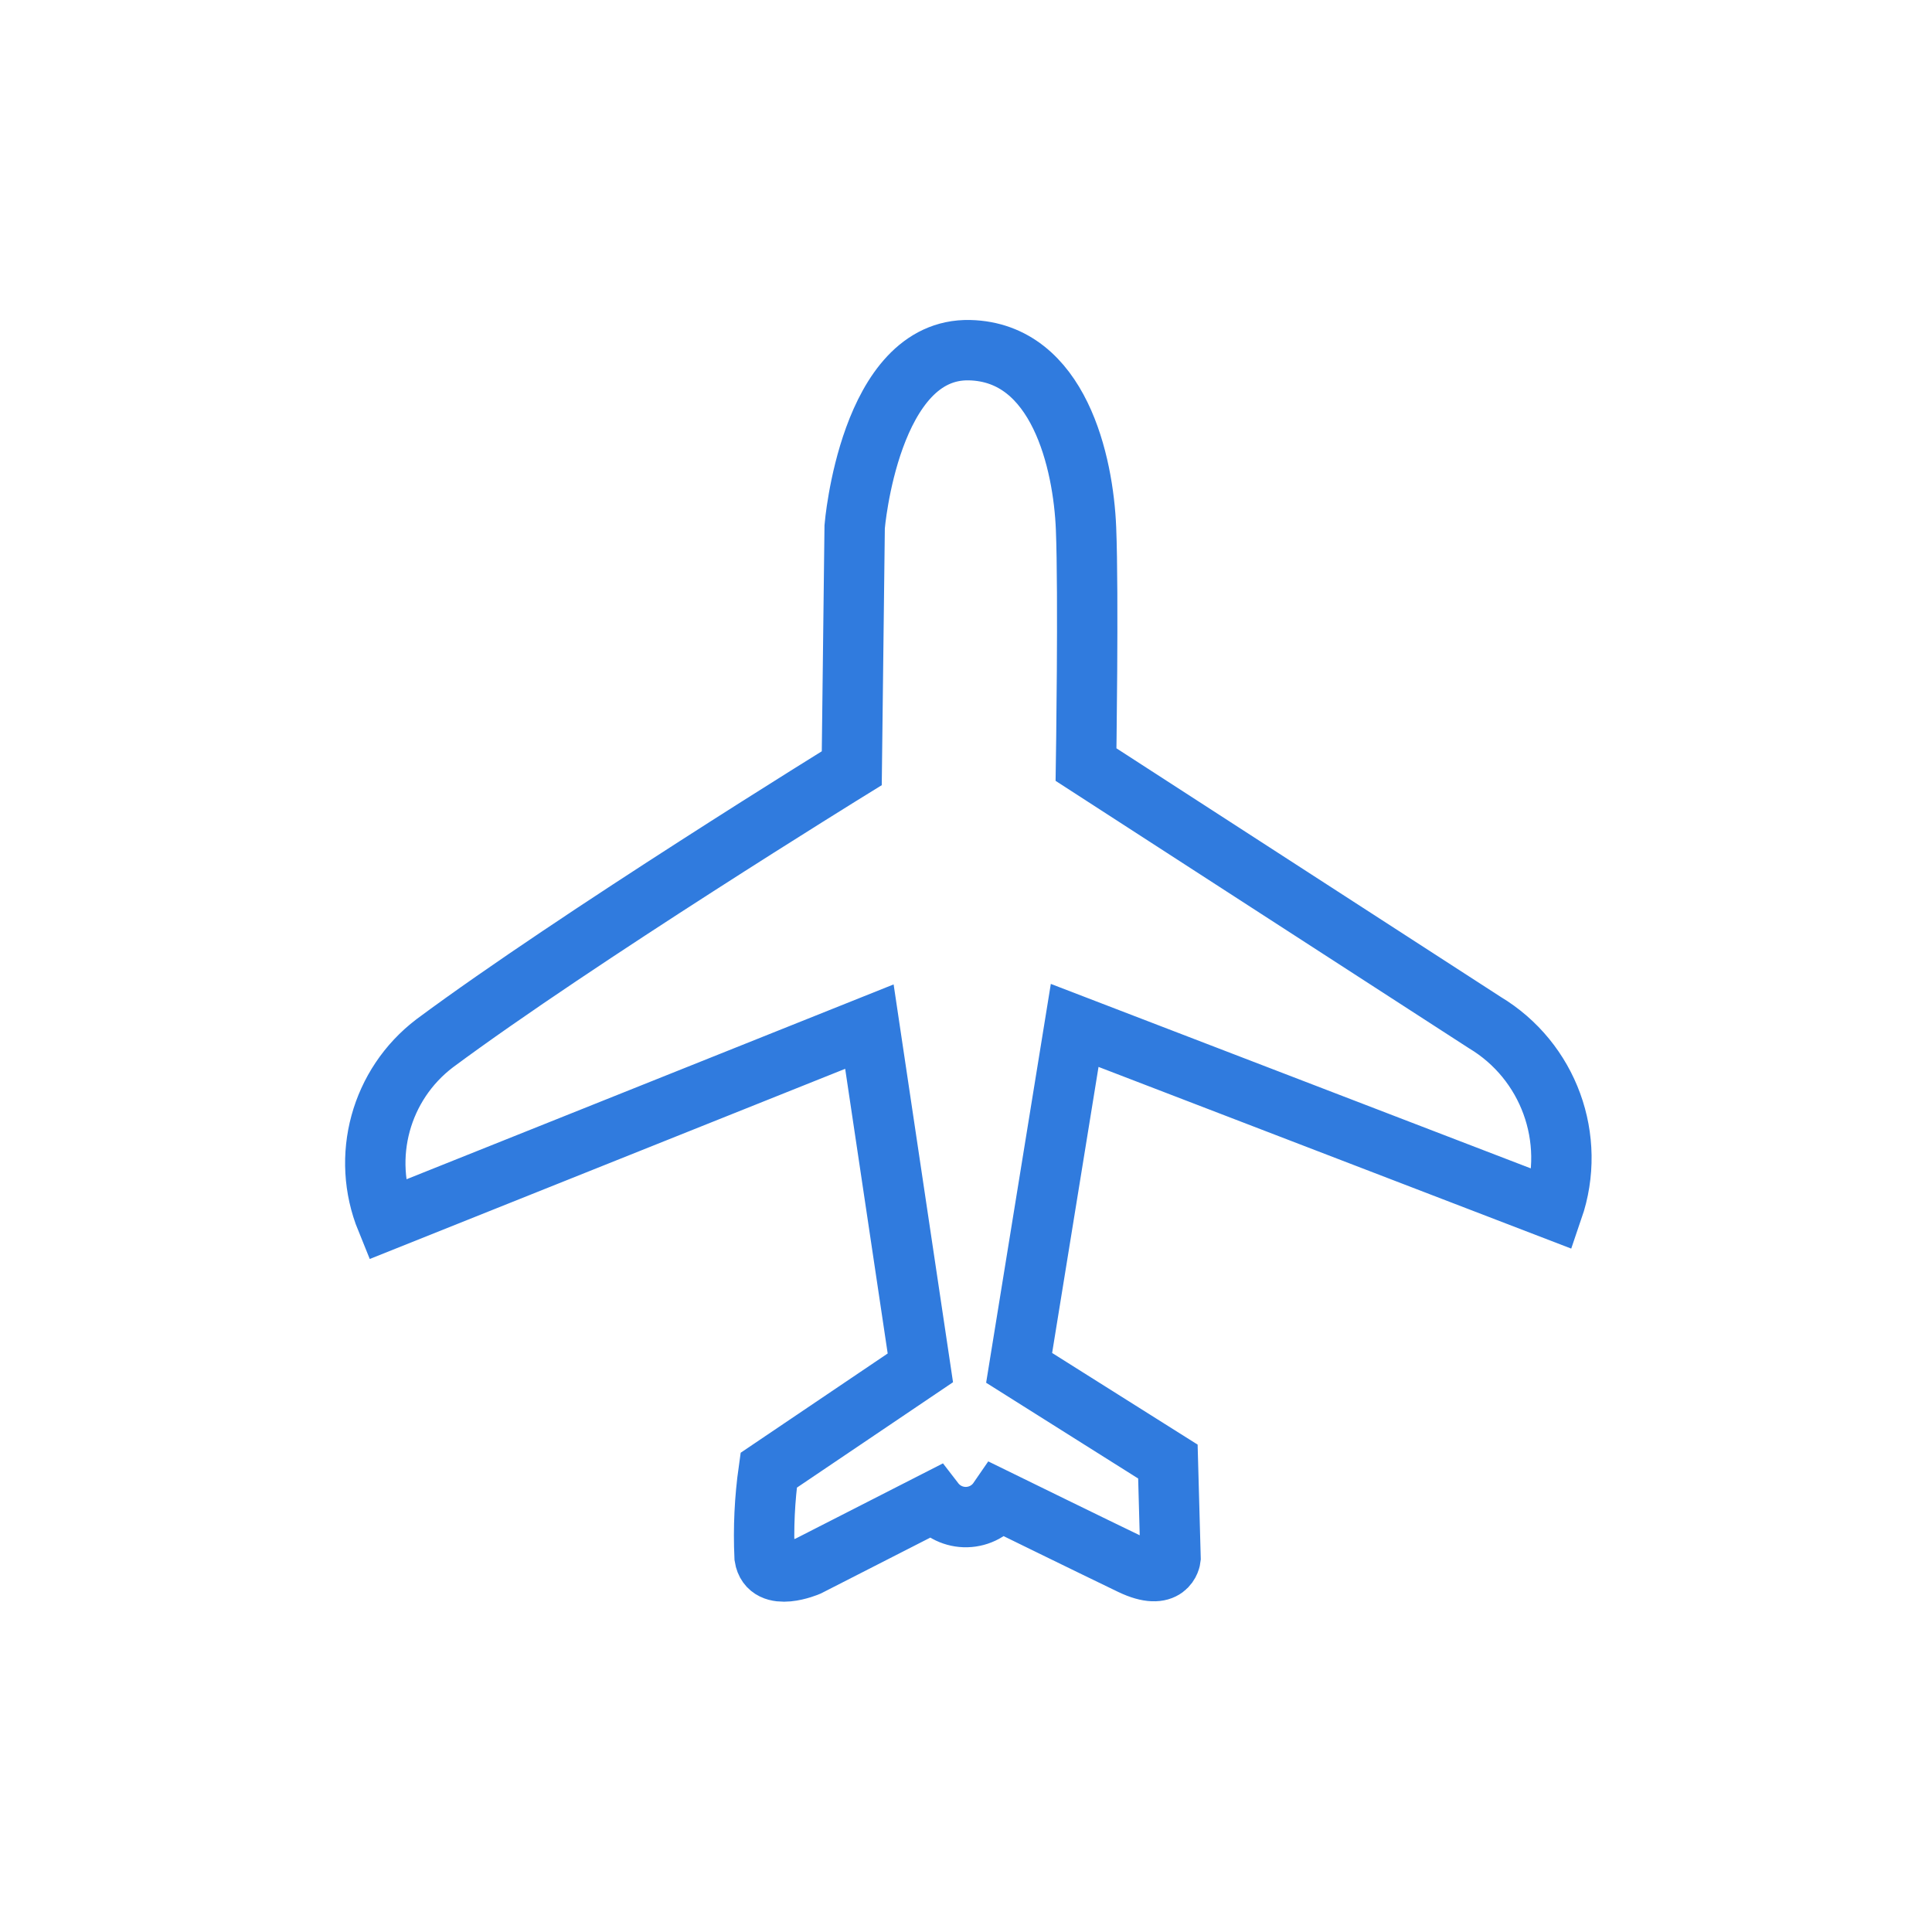 <?xml version="1.0" encoding="UTF-8"?>
<svg width="80px" height="80px" viewBox="0 0 80 80" version="1.1" xmlns="http://www.w3.org/2000/svg" xmlns:xlink="http://www.w3.org/1999/xlink">
    <!-- Generator: Sketch 60.1 (88133) - https://sketch.com -->
    <title>ico/airshipment</title>
    <desc>Created with Sketch.</desc>
    <g id="ico/airshipment" stroke="none" stroke-width="1" fill="none" fill-rule="evenodd">
        <g id="Asset-3@1x" transform="translate(15, 14)" stroke="#307BDE" stroke-width="2.5">
            <path d="M20.27,17.81 L20.39,7.81 C20.39,7.81 21,0.4 25.15,0.5 C28.85,0.59 29.86,5.16 29.97,7.88 C30.08,10.6 29.97,17.66 29.97,17.66 L46.48,28.34 C49.126,29.928 50.302,33.151 49.3,36.07 L29.5,28.46 L27.2,42.64 L33.36,46.52 L33.47,50.52 C33.47,50.52 33.36,51.52 31.84,50.79 C30.32,50.06 26.34,48.11 26.34,48.11 C26.043,48.542 25.557,48.805 25.033,48.819 C24.509,48.833 24.01,48.595 23.69,48.18 L18.46,50.85 C18.46,50.85 16.83,51.55 16.66,50.47 C16.605,49.271 16.662,48.069 16.83,46.88 L23.11,42.64 L21,28.51 L1,36.51 C-0.062,33.901 0.758,30.904 3,29.2 C8.86,24.85 20.27,17.81 20.27,17.81 Z" id="Path"></path>
        </g>
    </g>
</svg>